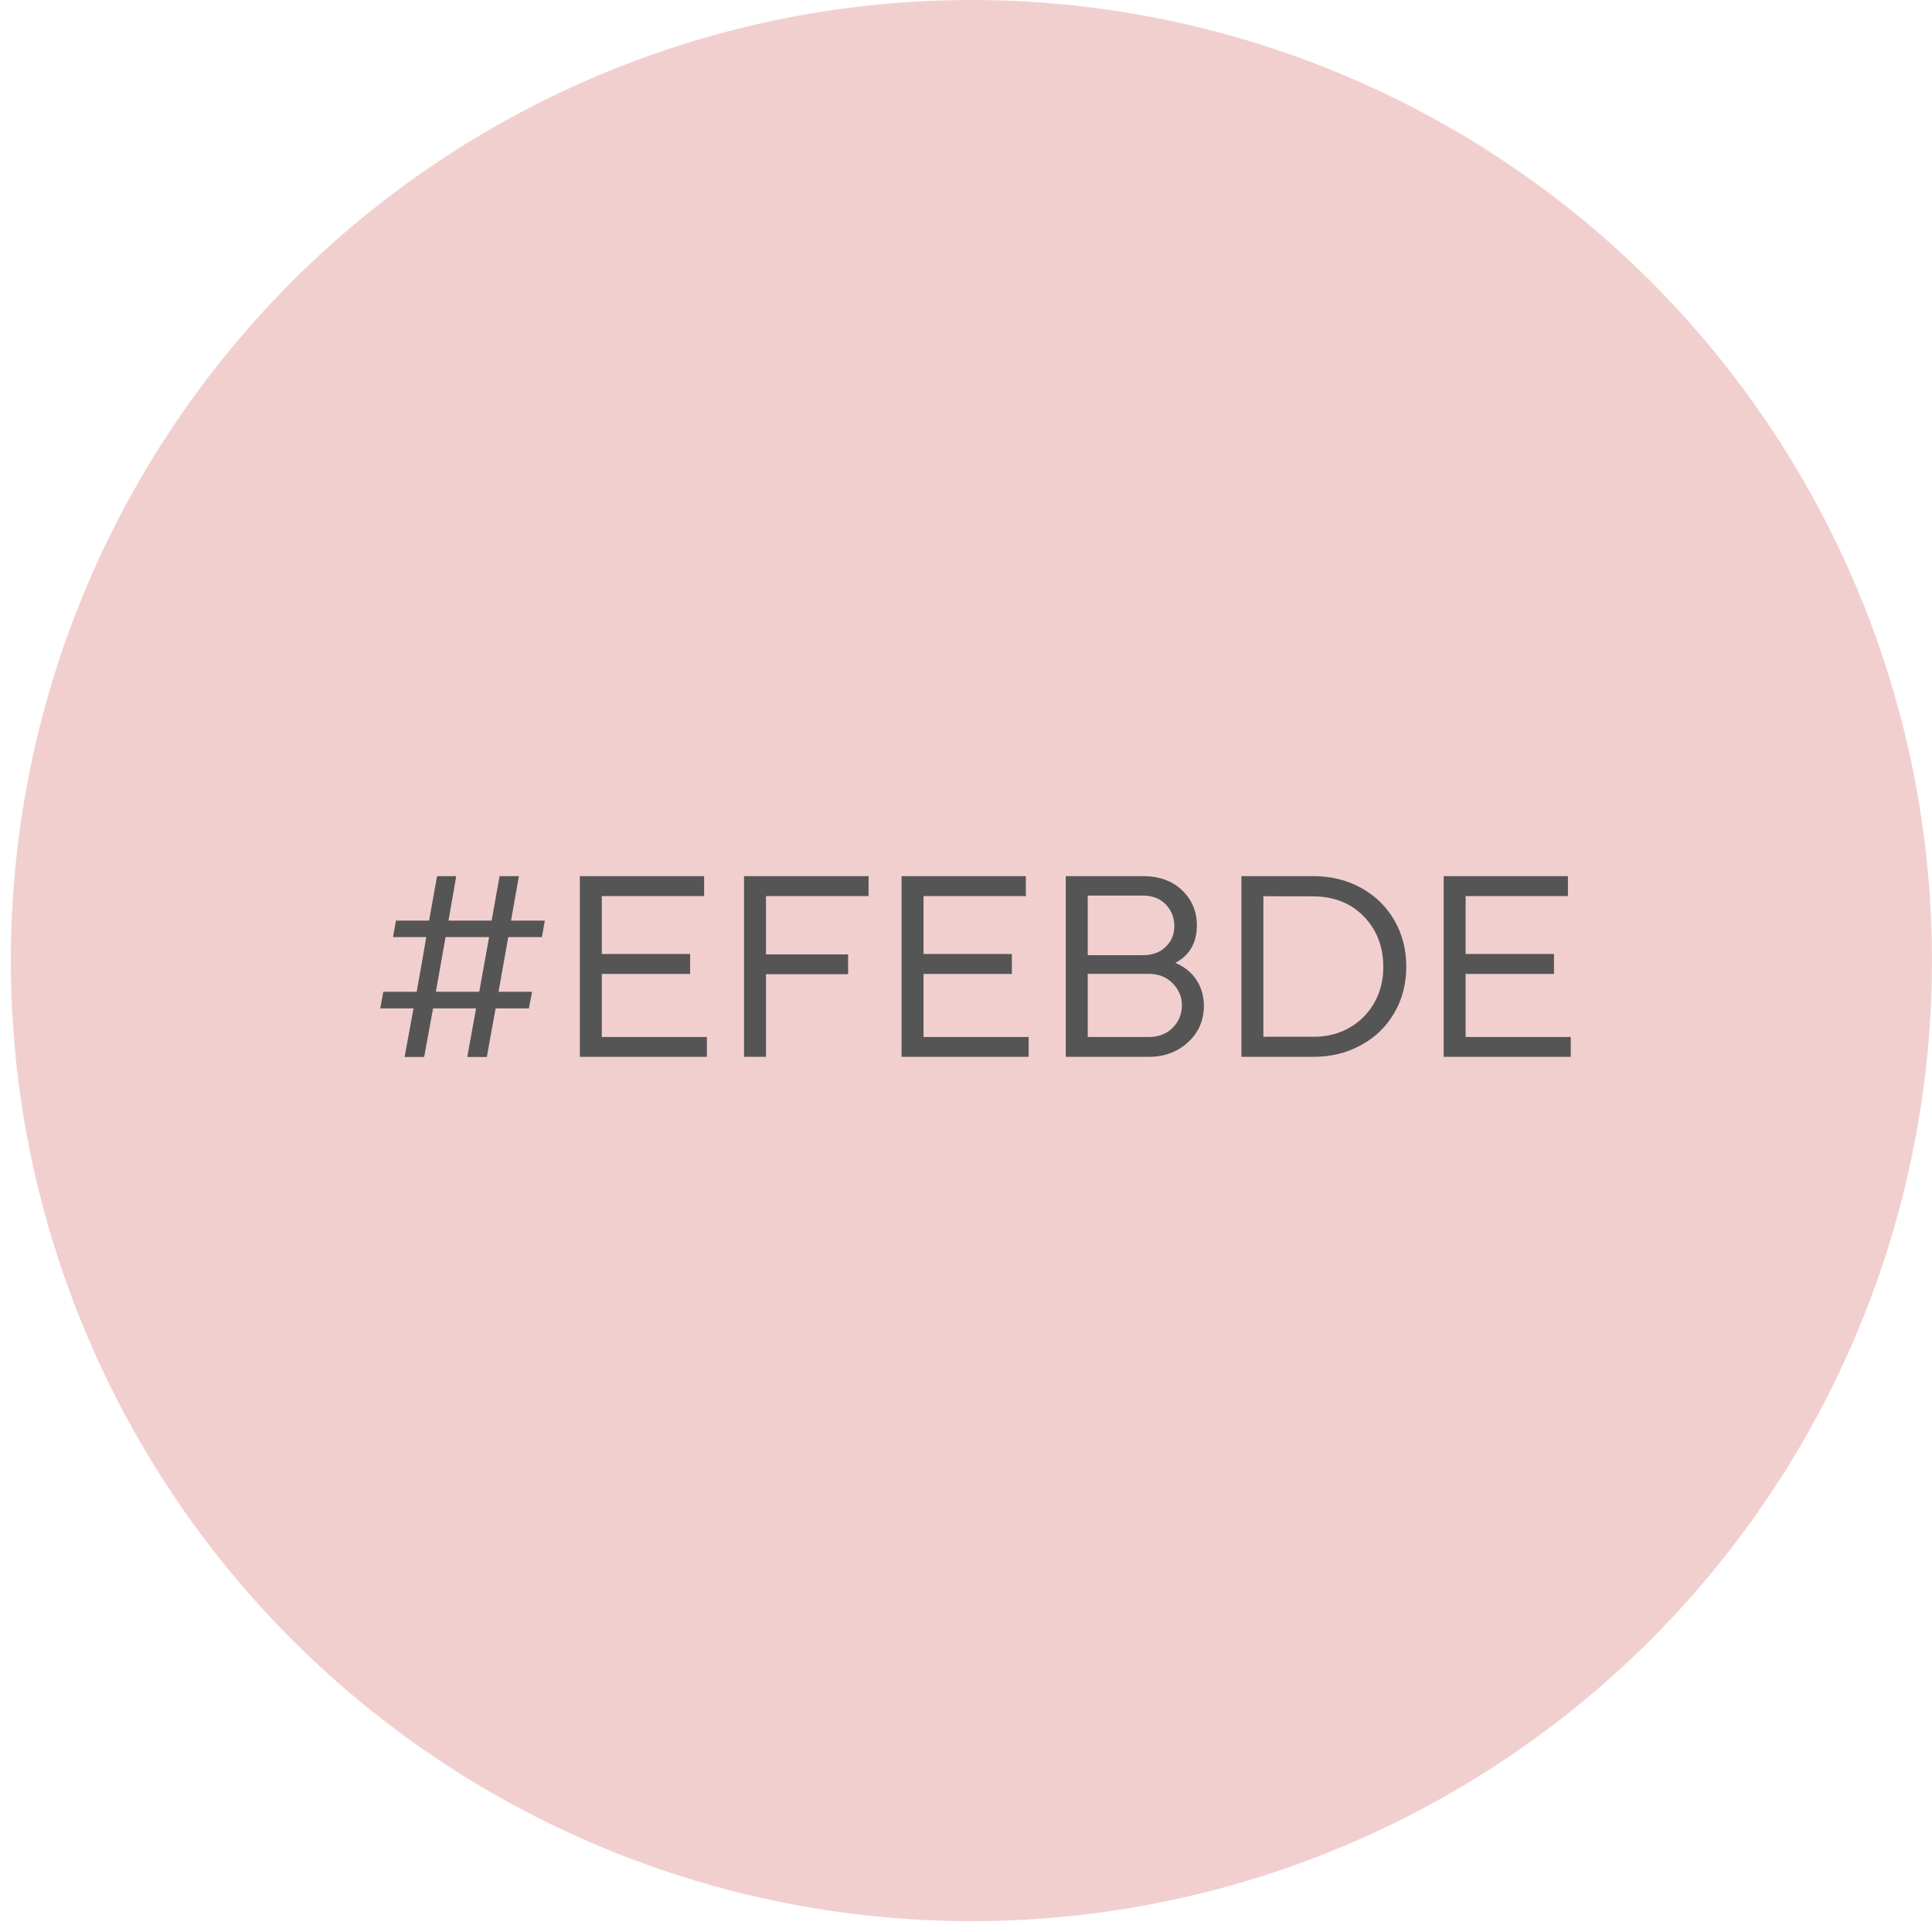 <svg xmlns="http://www.w3.org/2000/svg" width="115" height="115" viewBox="0 0 115 115" fill="none"><circle cx="57.822" cy="57.178" r="57.178" fill="#F2CFCF"></circle><path d="M24.083 62.915L24.614 60.024H22.634L22.816 59.034H24.804C24.859 58.725 24.946 58.203 25.081 57.474C25.208 56.745 25.303 56.183 25.374 55.779H23.394L23.568 54.797H25.54L26.016 52.151H27.156L26.697 54.797H29.263L29.738 52.151H30.887L30.419 54.797H32.431L32.257 55.779H30.253L29.675 59.034H31.671L31.481 60.024H29.5L28.978 62.915H27.814L28.336 60.024H25.778L25.247 62.915H24.083ZM29.112 55.779H26.523L25.944 59.034H28.526L29.112 55.779ZM42.078 62.907H34.514V52.151H41.912V53.34H35.821V56.785H41.08V57.973H35.821V61.727H42.078V62.907ZM44.288 62.907V52.151H51.701V53.34H45.595V56.809H50.481V57.989H45.595V62.907H44.288ZM61.229 62.907H53.665V52.151H61.063V53.34H54.972V56.785H60.231V57.973H54.972V61.727H61.229V62.907ZM68.365 62.907H63.439V52.151H68.033C68.999 52.151 69.775 52.429 70.361 52.991C70.948 53.553 71.241 54.25 71.241 55.074C71.241 56.12 70.813 56.864 69.957 57.316C71.035 57.751 71.66 58.717 71.66 59.866C71.66 60.729 71.352 61.45 70.726 62.028C70.1 62.614 69.316 62.907 68.365 62.907ZM68.365 57.965H64.746V61.727H68.365C68.96 61.727 69.435 61.545 69.807 61.173C70.171 60.8 70.353 60.357 70.353 59.834C70.353 59.335 70.163 58.892 69.791 58.519C69.419 58.147 68.944 57.965 68.365 57.965ZM64.746 53.308V56.856H68.033C68.595 56.856 69.055 56.69 69.395 56.349C69.736 56.017 69.902 55.605 69.902 55.114C69.902 54.63 69.736 54.211 69.403 53.846C69.062 53.49 68.611 53.308 68.033 53.308H64.746ZM73.894 62.907V52.151H78.171C79.224 52.151 80.167 52.381 81.014 52.848C81.862 53.316 82.519 53.957 82.994 54.773C83.47 55.597 83.707 56.516 83.707 57.537C83.707 58.559 83.47 59.478 82.994 60.294C82.519 61.109 81.862 61.751 81.014 62.21C80.167 62.678 79.224 62.907 78.171 62.907H73.894ZM75.201 53.347V61.711H78.171C80.626 61.743 82.377 59.858 82.337 57.537C82.337 56.341 81.949 55.351 81.181 54.551C80.412 53.759 79.406 53.363 78.171 53.355L75.201 53.347ZM93.497 62.907H85.933V52.151H93.33V53.34H87.24V56.785H92.499V57.973H87.24V61.727H93.497V62.907Z" fill="#555555"></path></svg>